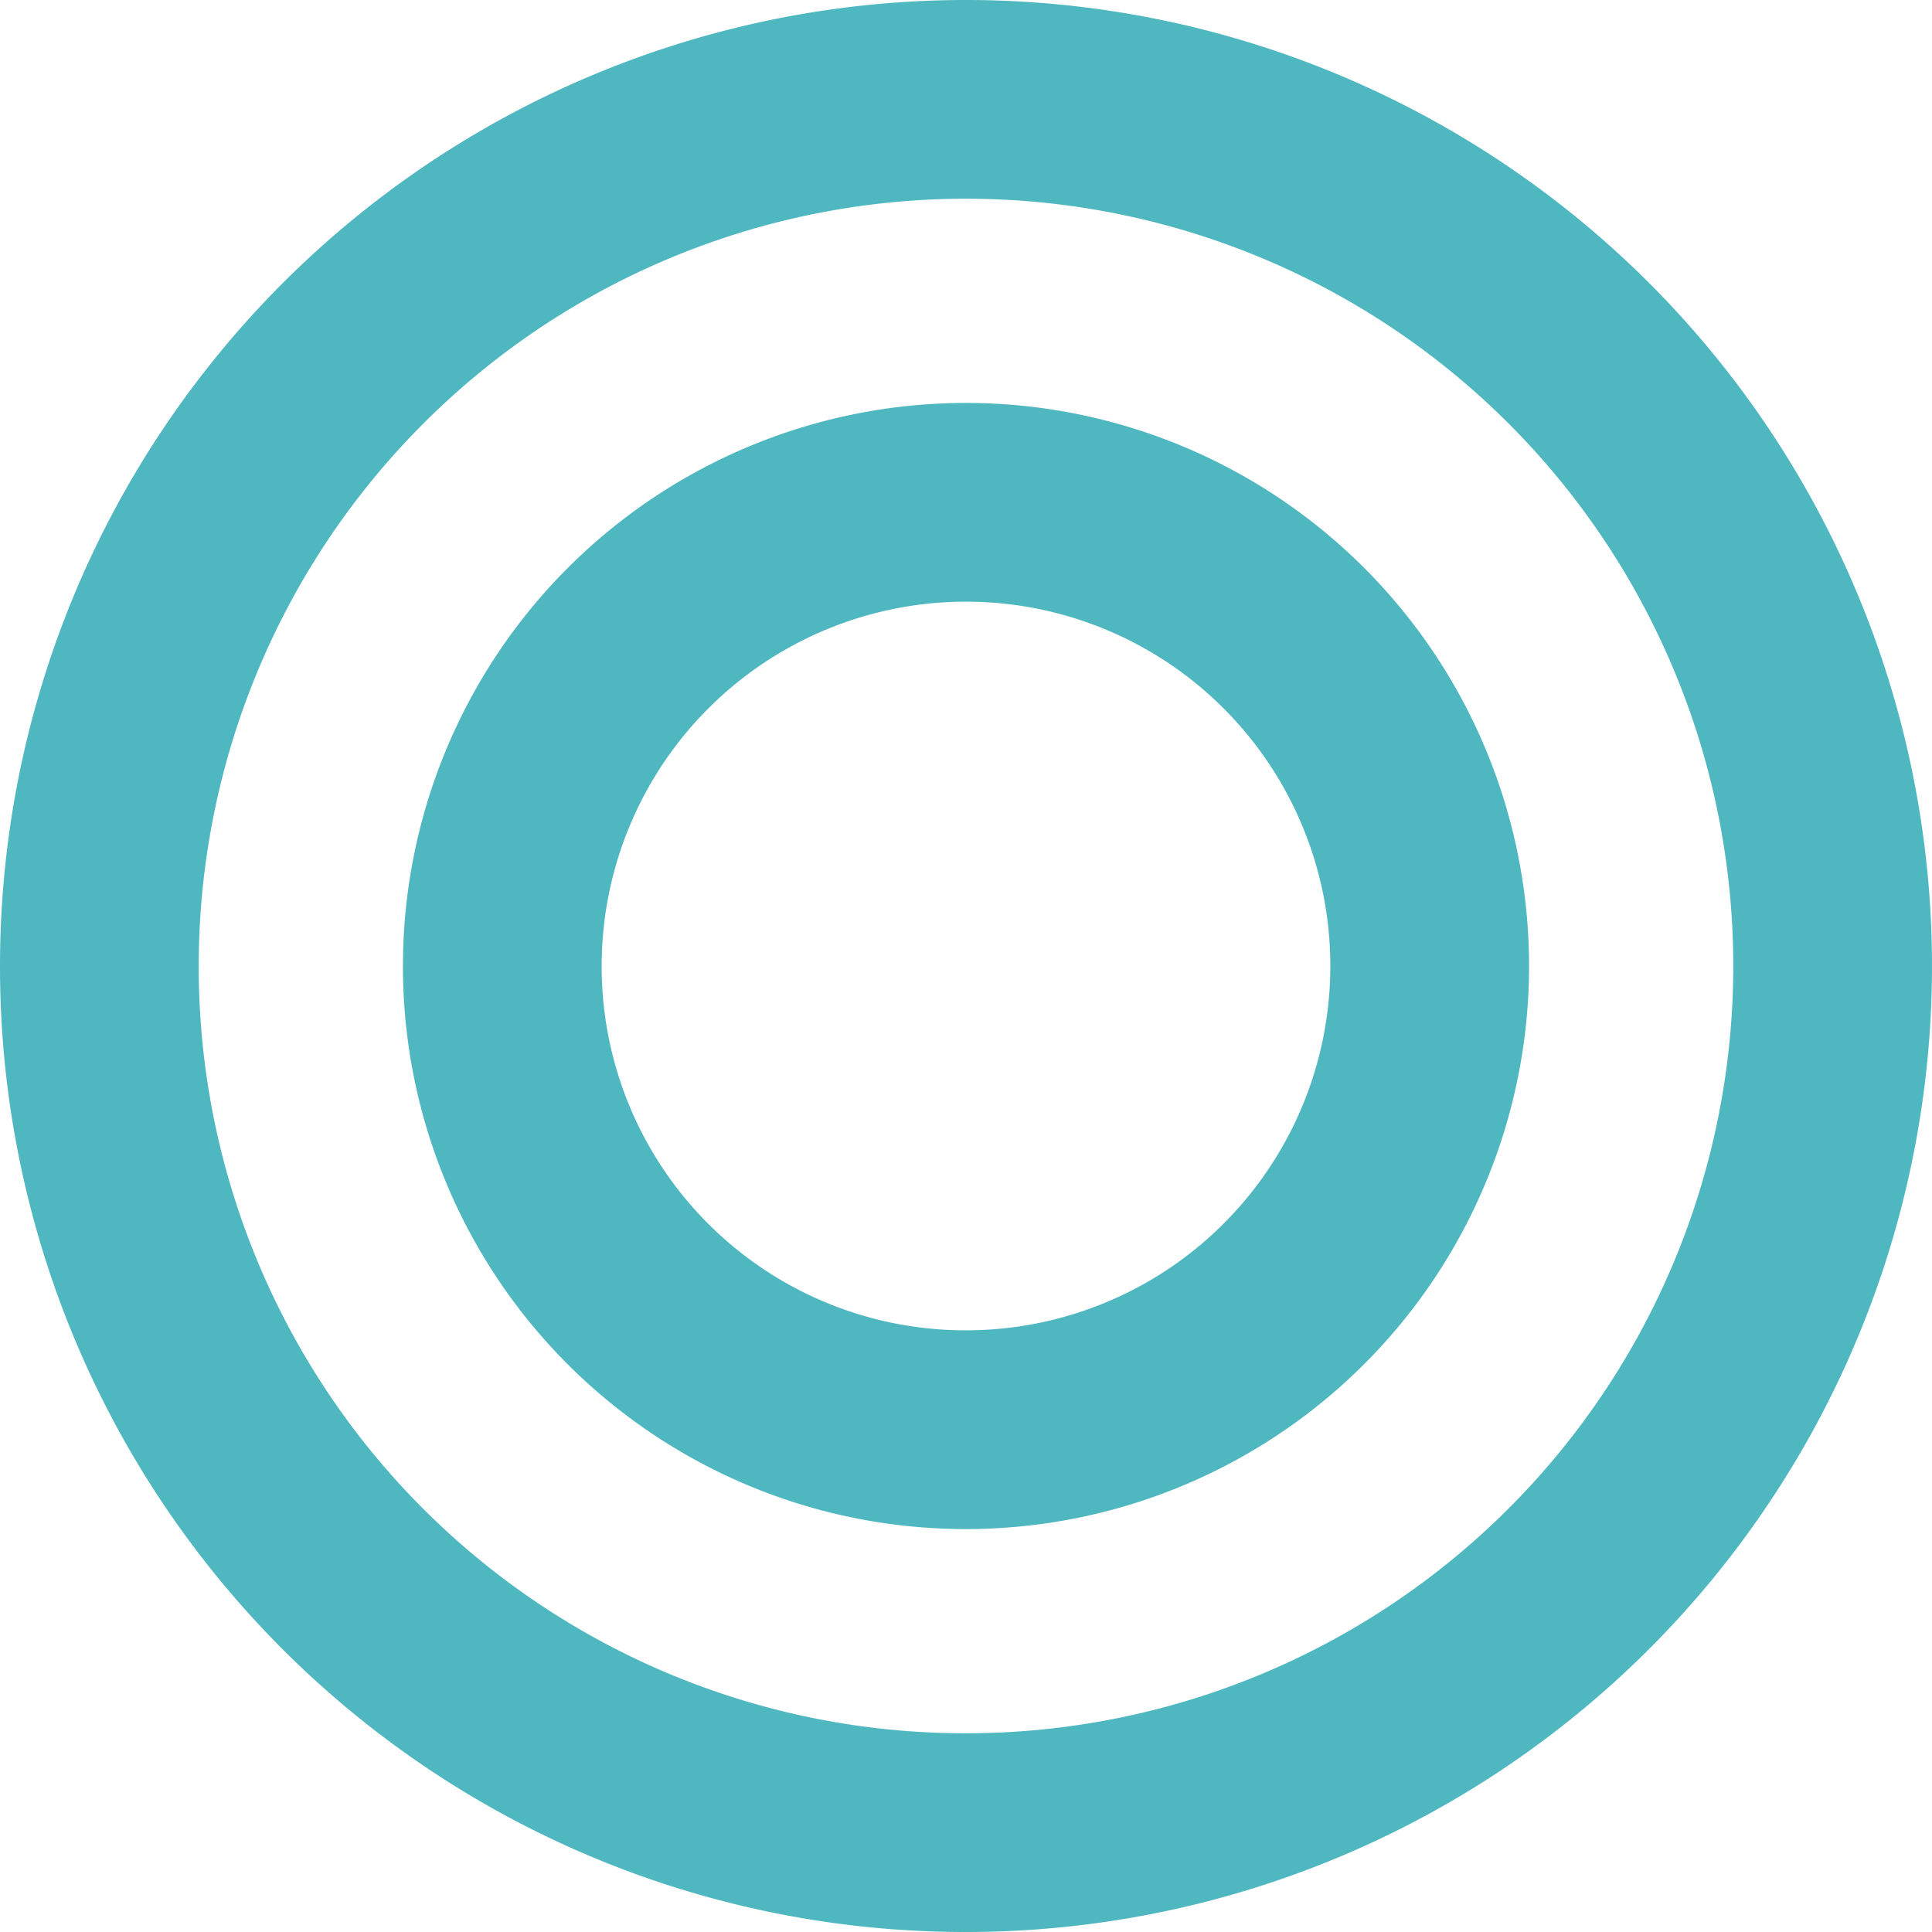 <svg xmlns="http://www.w3.org/2000/svg" width="29.166" height="29.166" viewBox="0 0 29.166 29.166">
  <g id="グループ_4" data-name="グループ 4" transform="translate(-1050.417 -916.5)">
    <path id="パス_25" data-name="パス 25" d="M83.917,699.5A13.083,13.083,0,1,1,97,712.583,13.07,13.07,0,0,1,83.917,699.5Z" transform="translate(968 231.583)" fill="none" stroke="#4fb7c0" stroke-width="3"/>
    <path id="パス_26" data-name="パス 26" d="M90,699.5a7,7,0,1,1,7,7A6.992,6.992,0,0,1,90,699.5Z" transform="translate(968 231.583)" fill="none" stroke="#4fb7c0" stroke-width="3"/>
  </g>
</svg>
